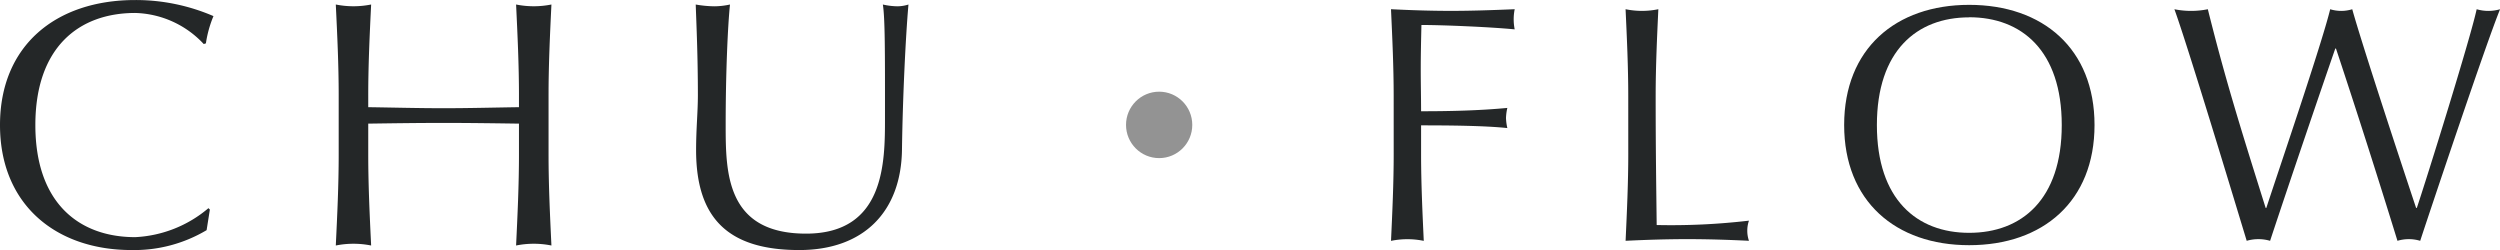 <svg xmlns="http://www.w3.org/2000/svg" width="139.995" height="14.002" viewBox="0 0 139.995 14.002">
  <g id="img_brand_main_m" transform="translate(0 0)">
    <path id="Path_1918" data-name="Path 1918" d="M510.218,328.977a7.928,7.928,0,0,1-4.2,1.114c-4.26,0-7.37-2.562-7.37-7s3.11-7,7.572-7a10.984,10.984,0,0,1,4.382.9,6.326,6.326,0,0,0-.424,1.526l-.121.038a5.429,5.429,0,0,0-3.837-1.74c-3.169,0-5.592,1.936-5.592,6.278s2.423,6.276,5.592,6.276a6.847,6.847,0,0,0,4.1-1.623l.08.078Z" transform="translate(-498.648 -316.089)" fill="#242728"/>
    <path id="Path_1919" data-name="Path 1919" d="M540.99,321.527c0-1.682-.081-3.384-.161-5.066a5.014,5.014,0,0,0,1.979,0c-.081,1.682-.161,3.384-.161,5.066v3.365c0,1.681.081,3.383.161,5.065a5.015,5.015,0,0,0-1.979,0c.08-1.682.161-3.384.161-5.065v-1.76c-1.413-.02-2.807-.04-4.22-.04s-2.807.02-4.22.04v1.76c0,1.681.081,3.383.162,5.065a5.019,5.019,0,0,0-1.979,0c.081-1.682.162-3.384.162-5.065v-3.365c0-1.682-.081-3.384-.162-5.066a5.018,5.018,0,0,0,1.979,0c-.081,1.682-.162,3.384-.162,5.066v.684c1.414.02,2.807.058,4.22.058s2.807-.038,4.22-.058Z" transform="translate(-511.929 -316.209)" fill="#242728"/>
    <path id="Path_1920" data-name="Path 1920" d="M575.225,316.462a3.851,3.851,0,0,0,.829.1,2.072,2.072,0,0,0,.605-.1c-.161,1.819-.323,5.262-.363,8.117-.041,3.462-2.12,5.632-5.754,5.632-4,0-5.775-1.8-5.775-5.594,0-1.212.1-2.111.1-3.089,0-2.151-.081-3.931-.121-5.066a6.387,6.387,0,0,0,1.05.1,4.237,4.237,0,0,0,.869-.1c-.121,1.155-.242,3.814-.242,6.708,0,2.661,0,6.122,4.5,6.122,4.421,0,4.421-4.009,4.421-6.473C575.347,319.1,575.347,317.225,575.225,316.462Z" transform="translate(-525.787 -316.209)" fill="#242728"/>
    <path id="Path_1921" data-name="Path 1921" d="M478.025,302.148c0-1.616-.075-3.251-.15-4.868,1.123.056,2.228.093,3.351.093s2.228-.037,3.576-.093a2.836,2.836,0,0,0,0,1.128c-1.348-.131-4.006-.245-5.223-.245-.019.884-.038,1.673-.038,2.462,0,.865.019,1.579.019,2.369,1.61,0,3.276-.038,4.83-.187a2.879,2.879,0,0,0-.075.564,2.912,2.912,0,0,0,.075.564c-1.254-.132-3.22-.151-4.83-.151v1.6c0,1.616.075,3.252.15,4.868a4.551,4.551,0,0,0-1.834,0c.075-1.616.15-3.252.15-4.868Z" transform="translate(-399.982 -296.764)" fill="#242728"/>
    <path id="Path_1922" data-name="Path 1922" d="M503.923,302.148c0-1.616-.075-3.251-.15-4.868a4.55,4.55,0,0,0,1.835,0c-.075,1.616-.15,3.252-.15,4.868,0,3.157.038,5.376.057,7.217a37.288,37.288,0,0,0,5.167-.245,1.744,1.744,0,0,0,0,1.128c-1.142-.056-2.3-.093-3.444-.093-1.161,0-2.3.037-3.464.093.075-1.616.15-3.252.15-4.868Z" transform="translate(-412.744 -296.764)" fill="#242728"/>
    <path id="Path_1923" data-name="Path 1923" d="M535.292,296.906c4.137,0,7.02,2.462,7.02,6.729s-2.883,6.729-7.02,6.729c-4.118,0-7-2.462-7-6.729S531.174,296.906,535.292,296.906Zm0,.7c-2.921,0-5.167,1.861-5.167,6.033s2.246,6.033,5.167,6.033c2.939,0,5.185-1.861,5.185-6.033S538.231,297.6,535.292,297.6Z" transform="translate(-425.023 -296.634)" fill="#242728"/>
    <path id="Path_1924" data-name="Path 1924" d="M562.424,297.281a4.734,4.734,0,0,0,1.872,0c.954,3.815,1.741,6.372,3.238,11.125h.038c.674-2.066,3.107-9.19,3.576-11.125a2.085,2.085,0,0,0,1.235,0c.563,2.03,2.921,9.171,3.576,11.125H576c.561-1.672,3-9.49,3.351-11.125a2.344,2.344,0,0,0,1.311,0c-.731,1.767-3.819,10.977-4.474,12.968a2.216,2.216,0,0,0-1.273,0c-1.086-3.514-2.209-7.047-3.444-10.769h-.037c-.6,1.729-2.491,7.254-3.651,10.769a2.344,2.344,0,0,0-1.31,0C565.85,308.2,563.154,299.274,562.424,297.281Z" transform="translate(-440.662 -296.764)" fill="#242728"/>
    <ellipse id="Ellipse_212" data-name="Ellipse 212" cx="1.855" cy="1.86" rx="1.855" ry="1.86" transform="translate(63.055 5.134)" fill="#939393"/>
  </g>
</svg>
